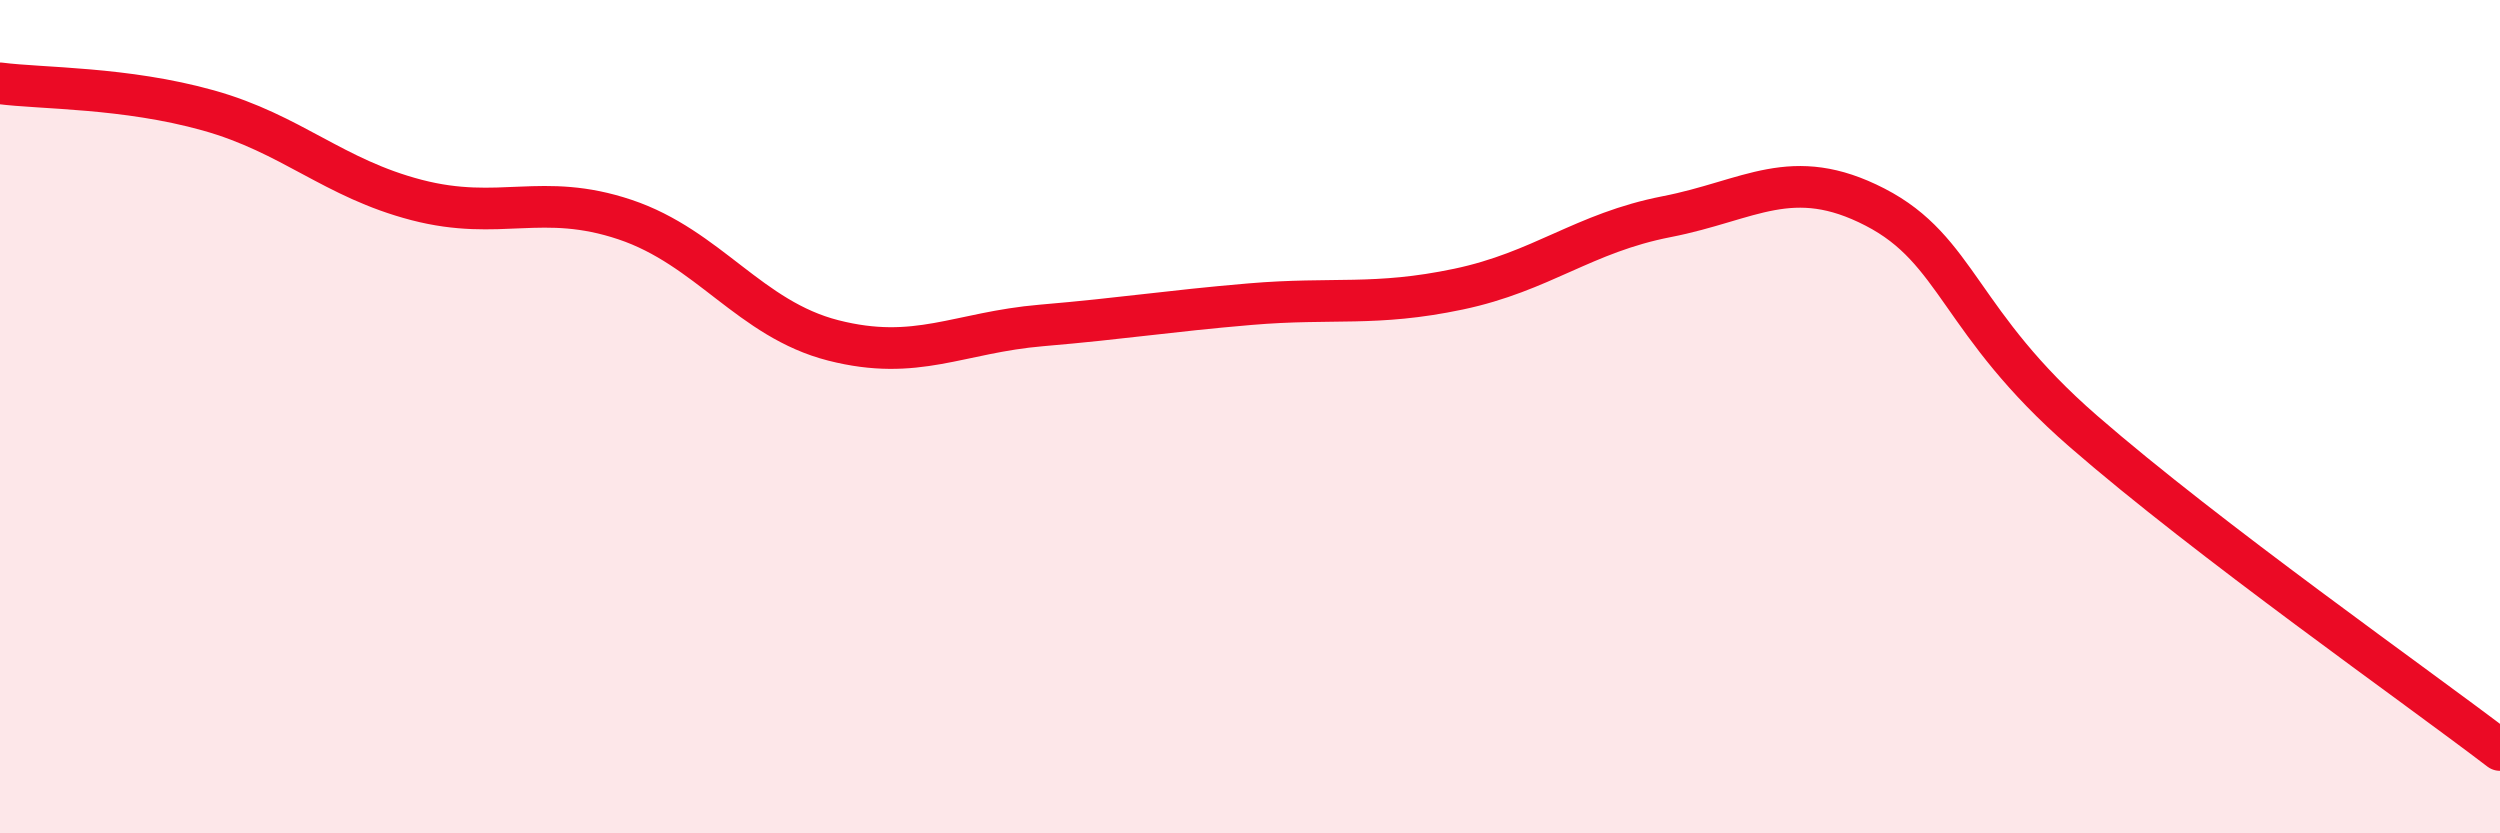 
    <svg width="60" height="20" viewBox="0 0 60 20" xmlns="http://www.w3.org/2000/svg">
      <path
        d="M 0,2 C 1,2.13 3,2.09 5,2.65 C 7,3.21 8,4.28 10,4.8 C 12,5.32 13,4.6 15,5.27 C 17,5.94 18,7.66 20,8.17 C 22,8.68 23,7.98 25,7.81 C 27,7.64 28,7.47 30,7.3 C 32,7.13 33,7.36 35,6.94 C 37,6.52 38,5.59 40,5.2 C 42,4.81 43,3.94 45,4.97 C 47,6 47,7.74 50,10.35 C 53,12.96 58,16.47 60,18L60 20L0 20Z"
        fill="#EB0A25"
        opacity="0.1"
        stroke-linecap="round"
        stroke-linejoin="round"
      />
      <path
        d="M 0,2 C 1,2.13 3,2.09 5,2.65 C 7,3.21 8,4.28 10,4.8 C 12,5.32 13,4.6 15,5.27 C 17,5.94 18,7.66 20,8.17 C 22,8.68 23,7.98 25,7.81 C 27,7.64 28,7.47 30,7.3 C 32,7.13 33,7.36 35,6.94 C 37,6.52 38,5.59 40,5.2 C 42,4.81 43,3.94 45,4.97 C 47,6 47,7.74 50,10.35 C 53,12.96 58,16.47 60,18"
        stroke="#EB0A25"
        stroke-width="1"
        fill="none"
        stroke-linecap="round"
        stroke-linejoin="round"
      />
    </svg>
  